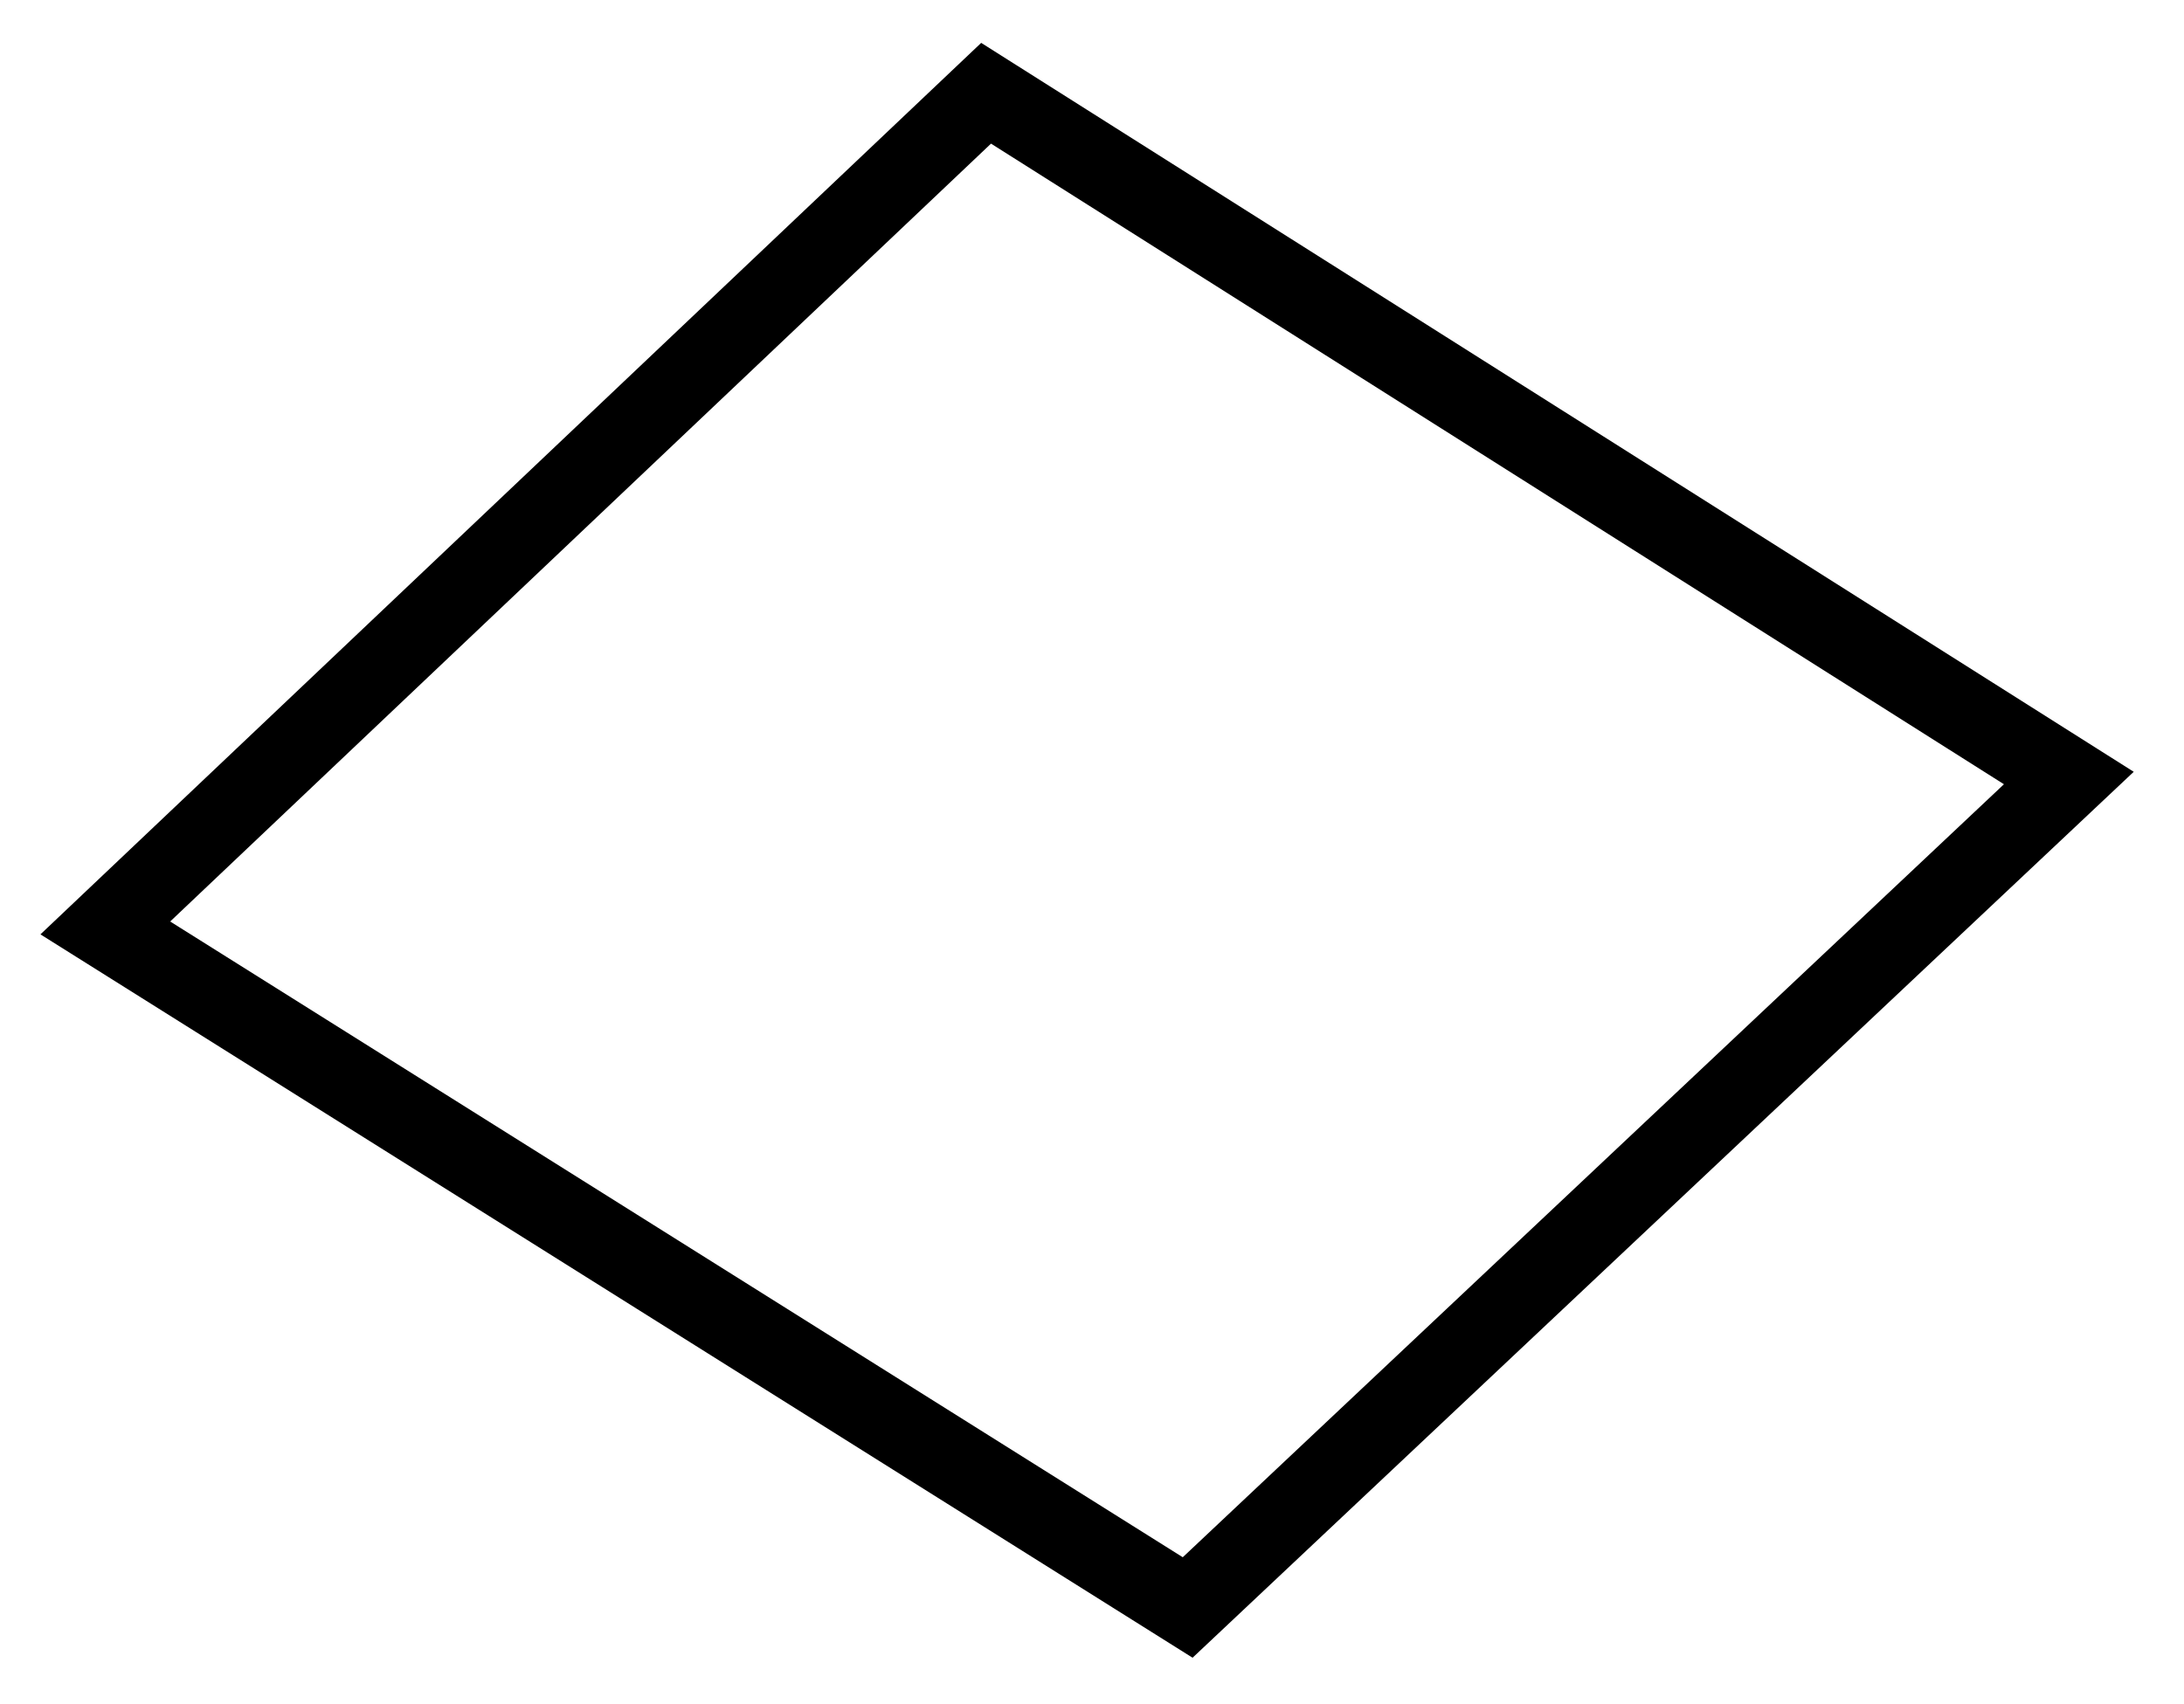 <svg width="41" height="32" viewBox="0 0 41 32" fill="none" xmlns="http://www.w3.org/2000/svg">
<path d="M1.977 17.424L22.296 30.184L38.838 14.609L18.512 1.751L1.977 17.424Z" stroke="black" stroke-width="1.5"/>
</svg>
